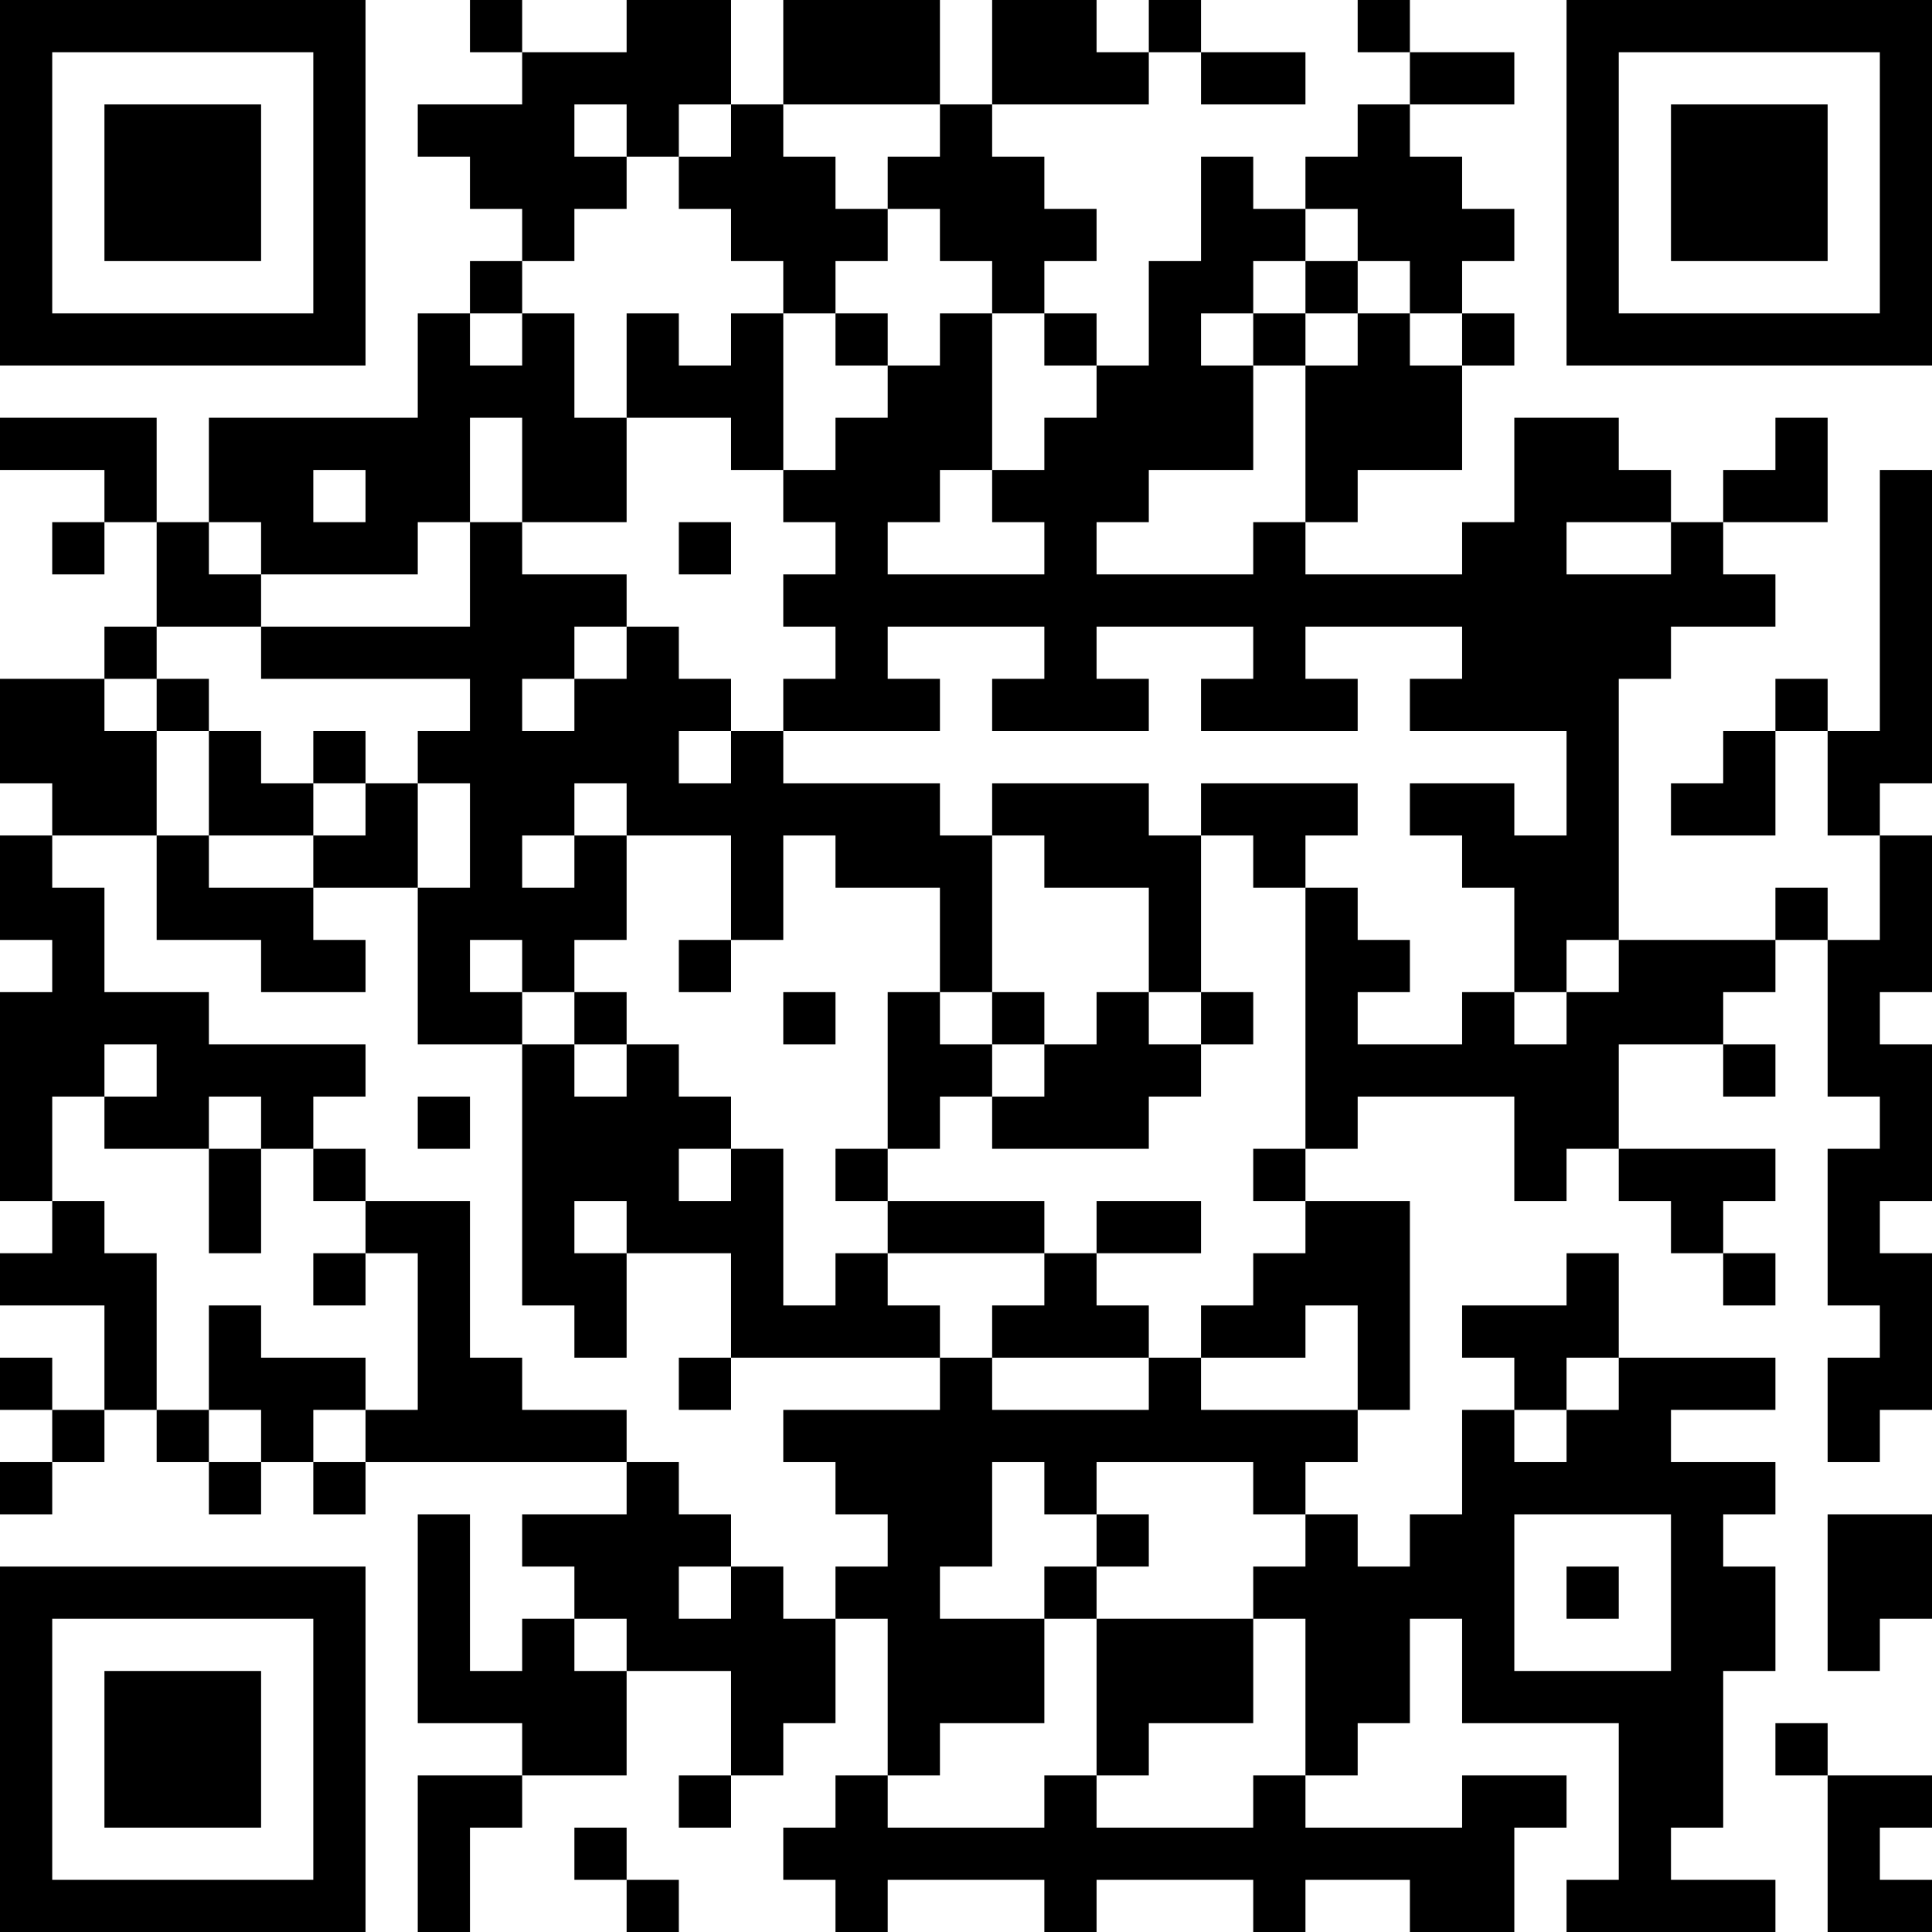 <?xml version="1.0" encoding="UTF-8"?>
<svg xmlns="http://www.w3.org/2000/svg" version="1.1" width="250" height="250" viewBox="0 0 250 250"><rect x="0" y="0" width="250" height="250" fill="#ffffff"/><g transform="scale(6.757)"><g transform="translate(0,0)"><path fill-rule="evenodd" d="M9 0L9 1L10 1L10 2L8 2L8 3L9 3L9 4L10 4L10 5L9 5L9 6L8 6L8 8L4 8L4 10L3 10L3 8L0 8L0 9L2 9L2 10L1 10L1 11L2 11L2 10L3 10L3 12L2 12L2 13L0 13L0 15L1 15L1 16L0 16L0 18L1 18L1 19L0 19L0 23L1 23L1 24L0 24L0 25L2 25L2 27L1 27L1 26L0 26L0 27L1 27L1 28L0 28L0 29L1 29L1 28L2 28L2 27L3 27L3 28L4 28L4 29L5 29L5 28L6 28L6 29L7 29L7 28L12 28L12 29L10 29L10 30L11 30L11 31L10 31L10 32L9 32L9 29L8 29L8 33L10 33L10 34L8 34L8 37L9 37L9 35L10 35L10 34L12 34L12 32L14 32L14 34L13 34L13 35L14 35L14 34L15 34L15 33L16 33L16 31L17 31L17 34L16 34L16 35L15 35L15 36L16 36L16 37L17 37L17 36L20 36L20 37L21 37L21 36L24 36L24 37L25 37L25 36L27 36L27 37L29 37L29 35L30 35L30 34L28 34L28 35L25 35L25 34L26 34L26 33L27 33L27 31L28 31L28 33L31 33L31 36L30 36L30 37L34 37L34 36L32 36L32 35L33 35L33 32L34 32L34 30L33 30L33 29L34 29L34 28L32 28L32 27L34 27L34 26L31 26L31 24L30 24L30 25L28 25L28 26L29 26L29 27L28 27L28 29L27 29L27 30L26 30L26 29L25 29L25 28L26 28L26 27L27 27L27 23L25 23L25 22L26 22L26 21L29 21L29 23L30 23L30 22L31 22L31 23L32 23L32 24L33 24L33 25L34 25L34 24L33 24L33 23L34 23L34 22L31 22L31 20L33 20L33 21L34 21L34 20L33 20L33 19L34 19L34 18L35 18L35 21L36 21L36 22L35 22L35 25L36 25L36 26L35 26L35 28L36 28L36 27L37 27L37 24L36 24L36 23L37 23L37 20L36 20L36 19L37 19L37 16L36 16L36 15L37 15L37 9L36 9L36 14L35 14L35 13L34 13L34 14L33 14L33 15L32 15L32 16L34 16L34 14L35 14L35 16L36 16L36 18L35 18L35 17L34 17L34 18L31 18L31 13L32 13L32 12L34 12L34 11L33 11L33 10L35 10L35 8L34 8L34 9L33 9L33 10L32 10L32 9L31 9L31 8L29 8L29 10L28 10L28 11L25 11L25 10L26 10L26 9L28 9L28 7L29 7L29 6L28 6L28 5L29 5L29 4L28 4L28 3L27 3L27 2L29 2L29 1L27 1L27 0L26 0L26 1L27 1L27 2L26 2L26 3L25 3L25 4L24 4L24 3L23 3L23 5L22 5L22 7L21 7L21 6L20 6L20 5L21 5L21 4L20 4L20 3L19 3L19 2L22 2L22 1L23 1L23 2L25 2L25 1L23 1L23 0L22 0L22 1L21 1L21 0L19 0L19 2L18 2L18 0L15 0L15 2L14 2L14 0L12 0L12 1L10 1L10 0ZM11 2L11 3L12 3L12 4L11 4L11 5L10 5L10 6L9 6L9 7L10 7L10 6L11 6L11 8L12 8L12 10L10 10L10 8L9 8L9 10L8 10L8 11L5 11L5 10L4 10L4 11L5 11L5 12L3 12L3 13L2 13L2 14L3 14L3 16L1 16L1 17L2 17L2 19L4 19L4 20L7 20L7 21L6 21L6 22L5 22L5 21L4 21L4 22L2 22L2 21L3 21L3 20L2 20L2 21L1 21L1 23L2 23L2 24L3 24L3 27L4 27L4 28L5 28L5 27L4 27L4 25L5 25L5 26L7 26L7 27L6 27L6 28L7 28L7 27L8 27L8 24L7 24L7 23L9 23L9 26L10 26L10 27L12 27L12 28L13 28L13 29L14 29L14 30L13 30L13 31L14 31L14 30L15 30L15 31L16 31L16 30L17 30L17 29L16 29L16 28L15 28L15 27L18 27L18 26L19 26L19 27L22 27L22 26L23 26L23 27L26 27L26 25L25 25L25 26L23 26L23 25L24 25L24 24L25 24L25 23L24 23L24 22L25 22L25 17L26 17L26 18L27 18L27 19L26 19L26 20L28 20L28 19L29 19L29 20L30 20L30 19L31 19L31 18L30 18L30 19L29 19L29 17L28 17L28 16L27 16L27 15L29 15L29 16L30 16L30 14L27 14L27 13L28 13L28 12L25 12L25 13L26 13L26 14L23 14L23 13L24 13L24 12L21 12L21 13L22 13L22 14L19 14L19 13L20 13L20 12L17 12L17 13L18 13L18 14L15 14L15 13L16 13L16 12L15 12L15 11L16 11L16 10L15 10L15 9L16 9L16 8L17 8L17 7L18 7L18 6L19 6L19 9L18 9L18 10L17 10L17 11L20 11L20 10L19 10L19 9L20 9L20 8L21 8L21 7L20 7L20 6L19 6L19 5L18 5L18 4L17 4L17 3L18 3L18 2L15 2L15 3L16 3L16 4L17 4L17 5L16 5L16 6L15 6L15 5L14 5L14 4L13 4L13 3L14 3L14 2L13 2L13 3L12 3L12 2ZM25 4L25 5L24 5L24 6L23 6L23 7L24 7L24 9L22 9L22 10L21 10L21 11L24 11L24 10L25 10L25 7L26 7L26 6L27 6L27 7L28 7L28 6L27 6L27 5L26 5L26 4ZM25 5L25 6L24 6L24 7L25 7L25 6L26 6L26 5ZM12 6L12 8L14 8L14 9L15 9L15 6L14 6L14 7L13 7L13 6ZM16 6L16 7L17 7L17 6ZM6 9L6 10L7 10L7 9ZM9 10L9 12L5 12L5 13L9 13L9 14L8 14L8 15L7 15L7 14L6 14L6 15L5 15L5 14L4 14L4 13L3 13L3 14L4 14L4 16L3 16L3 18L5 18L5 19L7 19L7 18L6 18L6 17L8 17L8 20L10 20L10 25L11 25L11 26L12 26L12 24L14 24L14 26L13 26L13 27L14 27L14 26L18 26L18 25L17 25L17 24L20 24L20 25L19 25L19 26L22 26L22 25L21 25L21 24L23 24L23 23L21 23L21 24L20 24L20 23L17 23L17 22L18 22L18 21L19 21L19 22L22 22L22 21L23 21L23 20L24 20L24 19L23 19L23 16L24 16L24 17L25 17L25 16L26 16L26 15L23 15L23 16L22 16L22 15L19 15L19 16L18 16L18 15L15 15L15 14L14 14L14 13L13 13L13 12L12 12L12 11L10 11L10 10ZM13 10L13 11L14 11L14 10ZM30 10L30 11L32 11L32 10ZM11 12L11 13L10 13L10 14L11 14L11 13L12 13L12 12ZM13 14L13 15L14 15L14 14ZM6 15L6 16L4 16L4 17L6 17L6 16L7 16L7 15ZM8 15L8 17L9 17L9 15ZM11 15L11 16L10 16L10 17L11 17L11 16L12 16L12 18L11 18L11 19L10 19L10 18L9 18L9 19L10 19L10 20L11 20L11 21L12 21L12 20L13 20L13 21L14 21L14 22L13 22L13 23L14 23L14 22L15 22L15 25L16 25L16 24L17 24L17 23L16 23L16 22L17 22L17 19L18 19L18 20L19 20L19 21L20 21L20 20L21 20L21 19L22 19L22 20L23 20L23 19L22 19L22 17L20 17L20 16L19 16L19 19L18 19L18 17L16 17L16 16L15 16L15 18L14 18L14 16L12 16L12 15ZM13 18L13 19L14 19L14 18ZM11 19L11 20L12 20L12 19ZM15 19L15 20L16 20L16 19ZM19 19L19 20L20 20L20 19ZM8 21L8 22L9 22L9 21ZM4 22L4 24L5 24L5 22ZM6 22L6 23L7 23L7 22ZM11 23L11 24L12 24L12 23ZM6 24L6 25L7 25L7 24ZM30 26L30 27L29 27L29 28L30 28L30 27L31 27L31 26ZM19 28L19 30L18 30L18 31L20 31L20 33L18 33L18 34L17 34L17 35L20 35L20 34L21 34L21 35L24 35L24 34L25 34L25 31L24 31L24 30L25 30L25 29L24 29L24 28L21 28L21 29L20 29L20 28ZM21 29L21 30L20 30L20 31L21 31L21 34L22 34L22 33L24 33L24 31L21 31L21 30L22 30L22 29ZM29 29L29 32L32 32L32 29ZM35 29L35 32L36 32L36 31L37 31L37 29ZM30 30L30 31L31 31L31 30ZM11 31L11 32L12 32L12 31ZM34 33L34 34L35 34L35 37L37 37L37 36L36 36L36 35L37 35L37 34L35 34L35 33ZM11 35L11 36L12 36L12 37L13 37L13 36L12 36L12 35ZM0 0L0 7L7 7L7 0ZM1 1L1 6L6 6L6 1ZM2 2L2 5L5 5L5 2ZM30 0L30 7L37 7L37 0ZM31 1L31 6L36 6L36 1ZM32 2L32 5L35 5L35 2ZM0 30L0 37L7 37L7 30ZM1 31L1 36L6 36L6 31ZM2 32L2 35L5 35L5 32Z" fill="#000000"/></g></g></svg>
